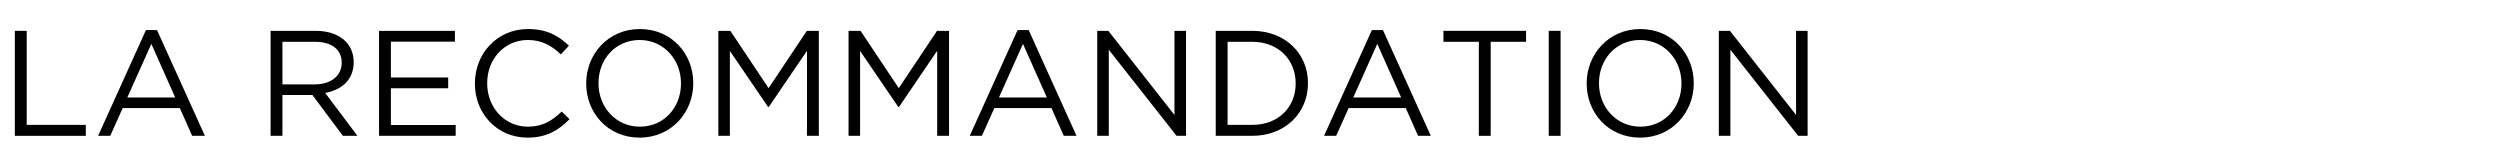 <?xml version="1.0" encoding="utf-8"?>
<!-- Generator: Adobe Illustrator 22.0.0, SVG Export Plug-In . SVG Version: 6.00 Build 0)  -->
<svg version="1.1" id="レイヤー_1" xmlns="http://www.w3.org/2000/svg" xmlns:xlink="http://www.w3.org/1999/xlink" x="0px"
	 y="0px" width="600px" height="40px" viewBox="0 0 600 40" style="enable-background:new 0 0 600 40;" xml:space="preserve">
<g>
	<g>
		<path d="M3.563,7.401h2.844v22.569h14.182v2.628H3.563V7.401z"/>
		<path d="M35.026,7.222h2.664l11.483,25.377h-3.06l-2.952-6.659H29.447l-2.988,6.659h-2.916L35.026,7.222z M42.045,23.384
			l-5.723-12.851l-5.759,12.851H42.045z"/>
		<path d="M64.942,7.401h10.835c3.095,0,5.579,0.937,7.163,2.52c1.224,1.225,1.943,2.988,1.943,4.968v0.072
			c0,4.175-2.879,6.623-6.839,7.343l7.739,10.295h-3.491l-7.307-9.791h-7.199v9.791h-2.844V7.401z M75.525,20.252
			c3.78,0,6.479-1.943,6.479-5.184v-0.071c0-3.096-2.376-4.968-6.443-4.968h-7.775v10.223H75.525z"/>
		<path d="M90.97,7.401h18.214v2.592h-15.37v8.603h13.75v2.592h-13.75v8.819h15.55v2.592H90.97V7.401z"/>
		<path d="M113.975,20.072V20c0-7.127,5.327-13.03,12.742-13.03c4.572,0,7.307,1.62,9.827,3.995l-1.944,2.088
			c-2.124-2.016-4.5-3.455-7.919-3.455c-5.58,0-9.755,4.535-9.755,10.33V20c0,5.831,4.211,10.402,9.755,10.402
			c3.456,0,5.723-1.331,8.135-3.635l1.872,1.835c-2.627,2.664-5.507,4.428-10.079,4.428
			C119.338,33.03,113.975,27.307,113.975,20.072z"/>
		<path d="M140.686,20.072V20c0-6.947,5.219-13.03,12.886-13.03s12.814,6.011,12.814,12.958V20c0,6.947-5.22,13.03-12.887,13.03
			C145.833,33.03,140.686,27.02,140.686,20.072z M163.436,20.072V20c0-5.724-4.176-10.402-9.936-10.402
			c-5.759,0-9.862,4.607-9.862,10.33V20c0,5.724,4.176,10.402,9.935,10.402C159.332,30.402,163.436,25.795,163.436,20.072z"/>
		<path d="M172.401,7.401h2.88l9.179,13.75l9.179-13.75h2.88v25.197h-2.844v-20.41l-9.179,13.499h-0.145l-9.179-13.463v20.374
			h-2.771V7.401z"/>
		<path d="M203.649,7.401h2.88l9.179,13.75l9.179-13.75h2.88v25.197h-2.844v-20.41l-9.179,13.499H215.6l-9.179-13.463v20.374h-2.771
			V7.401z"/>
		<path d="M244.221,7.222h2.663l11.482,25.377h-3.06l-2.951-6.659h-13.715l-2.987,6.659h-2.915L244.221,7.222z M251.239,23.384
			l-5.723-12.851l-5.76,12.851H251.239z"/>
		<path d="M263.337,7.401h2.664l15.874,20.193V7.401h2.771v25.197h-2.268l-16.271-20.662v20.662h-2.771V7.401z"/>
		<path d="M291.776,7.401h8.747c7.919,0,13.391,5.436,13.391,12.526V20c0,7.091-5.472,12.599-13.391,12.599h-8.747V7.401z
			 M294.62,10.029v19.941h5.903c6.371,0,10.438-4.319,10.438-9.898V20c0-5.579-4.067-9.971-10.438-9.971H294.62z"/>
		<path d="M329.252,7.222h2.662l11.482,25.377h-3.059l-2.951-6.659h-13.715l-2.987,6.659h-2.915L329.252,7.222z M336.27,23.384
			l-5.723-12.851l-5.759,12.851H336.27z"/>
		<path d="M354.918,10.029h-8.494V7.401h19.834v2.628h-8.496v22.569h-2.844V10.029z"/>
		<path d="M371.696,7.401h2.844v25.197h-2.844V7.401z"/>
		<path d="M380.803,20.072V20c0-6.947,5.221-13.03,12.887-13.03c7.668,0,12.814,6.011,12.814,12.958V20
			c0,6.947-5.219,13.03-12.887,13.03C385.952,33.03,380.803,27.02,380.803,20.072z M403.553,20.072V20
			c0-5.724-4.176-10.402-9.936-10.402c-5.758,0-9.861,4.607-9.861,10.33V20c0,5.724,4.176,10.402,9.934,10.402
			C399.45,30.402,403.553,25.795,403.553,20.072z"/>
		<path d="M412.52,7.401h2.664l15.873,20.193V7.401h2.771v25.197h-2.268l-16.27-20.662v20.662h-2.771V7.401z"/>
	</g>
</g>
</svg>
